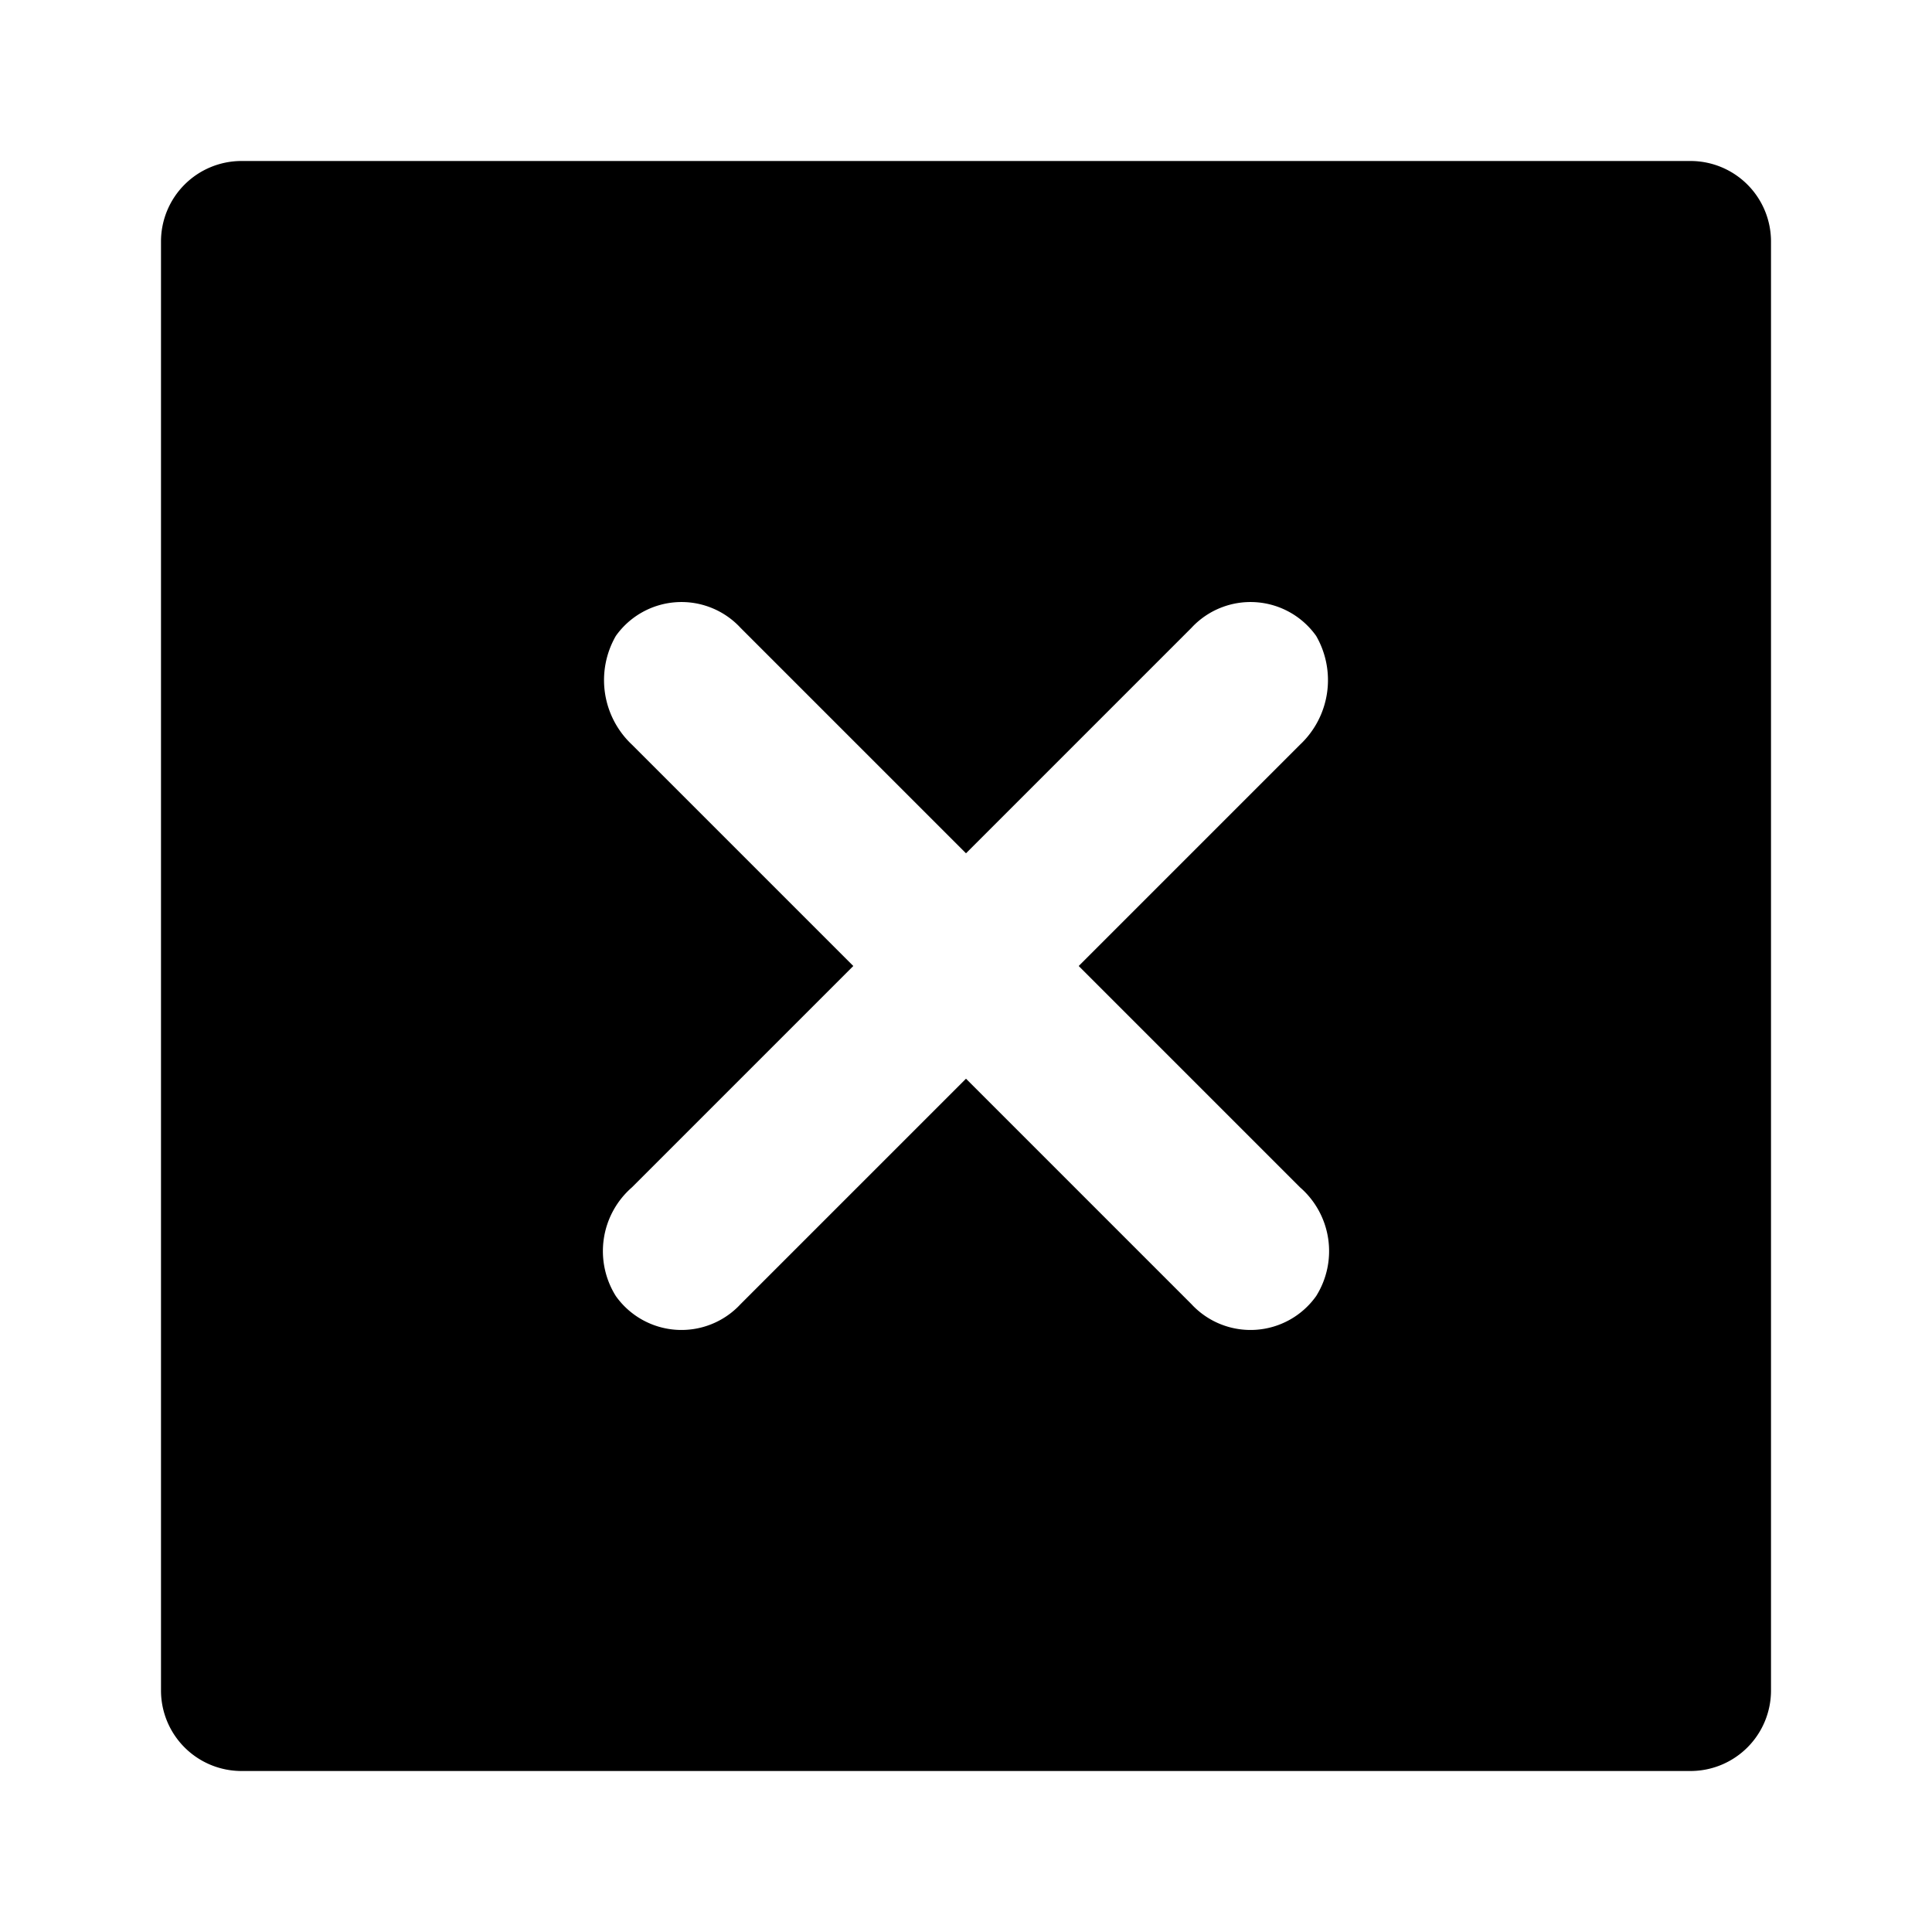 <?xml version="1.0" encoding="utf-8"?><!-- Uploaded to: SVG Repo, www.svgrepo.com, Generator: SVG Repo Mixer Tools -->
<svg width="800px" height="800px" viewBox="0 0 48 48" xmlns="http://www.w3.org/2000/svg">
  <title>close-square-solid</title>
  <g id="Layer_2" data-name="Layer 2">
    <g id="invisible_box" data-name="invisible box">
      <rect width="48" height="48" fill="none"/>
    </g>
    <g id="icons_Q2" data-name="icons Q2">
      <path d="M42,4H6A2,2,0,0,0,4,6V42a2,2,0,0,0,2,2H42a2,2,0,0,0,2-2V6A2,2,0,0,0,42,4ZM32.3,29.5a2.1,2.1,0,0,1,.4,2.7,2,2,0,0,1-3.1.2L24,26.8l-5.6,5.6a2,2,0,0,1-3.1-.2,2.1,2.1,0,0,1,.4-2.7L21.2,24l-5.5-5.5a2.2,2.2,0,0,1-.4-2.7,2,2,0,0,1,3.1-.2L24,21.2l5.6-5.6a2,2,0,0,1,3.1.2,2.2,2.2,0,0,1-.4,2.7L26.8,24Z"/>
    </g>
  </g>
</svg>